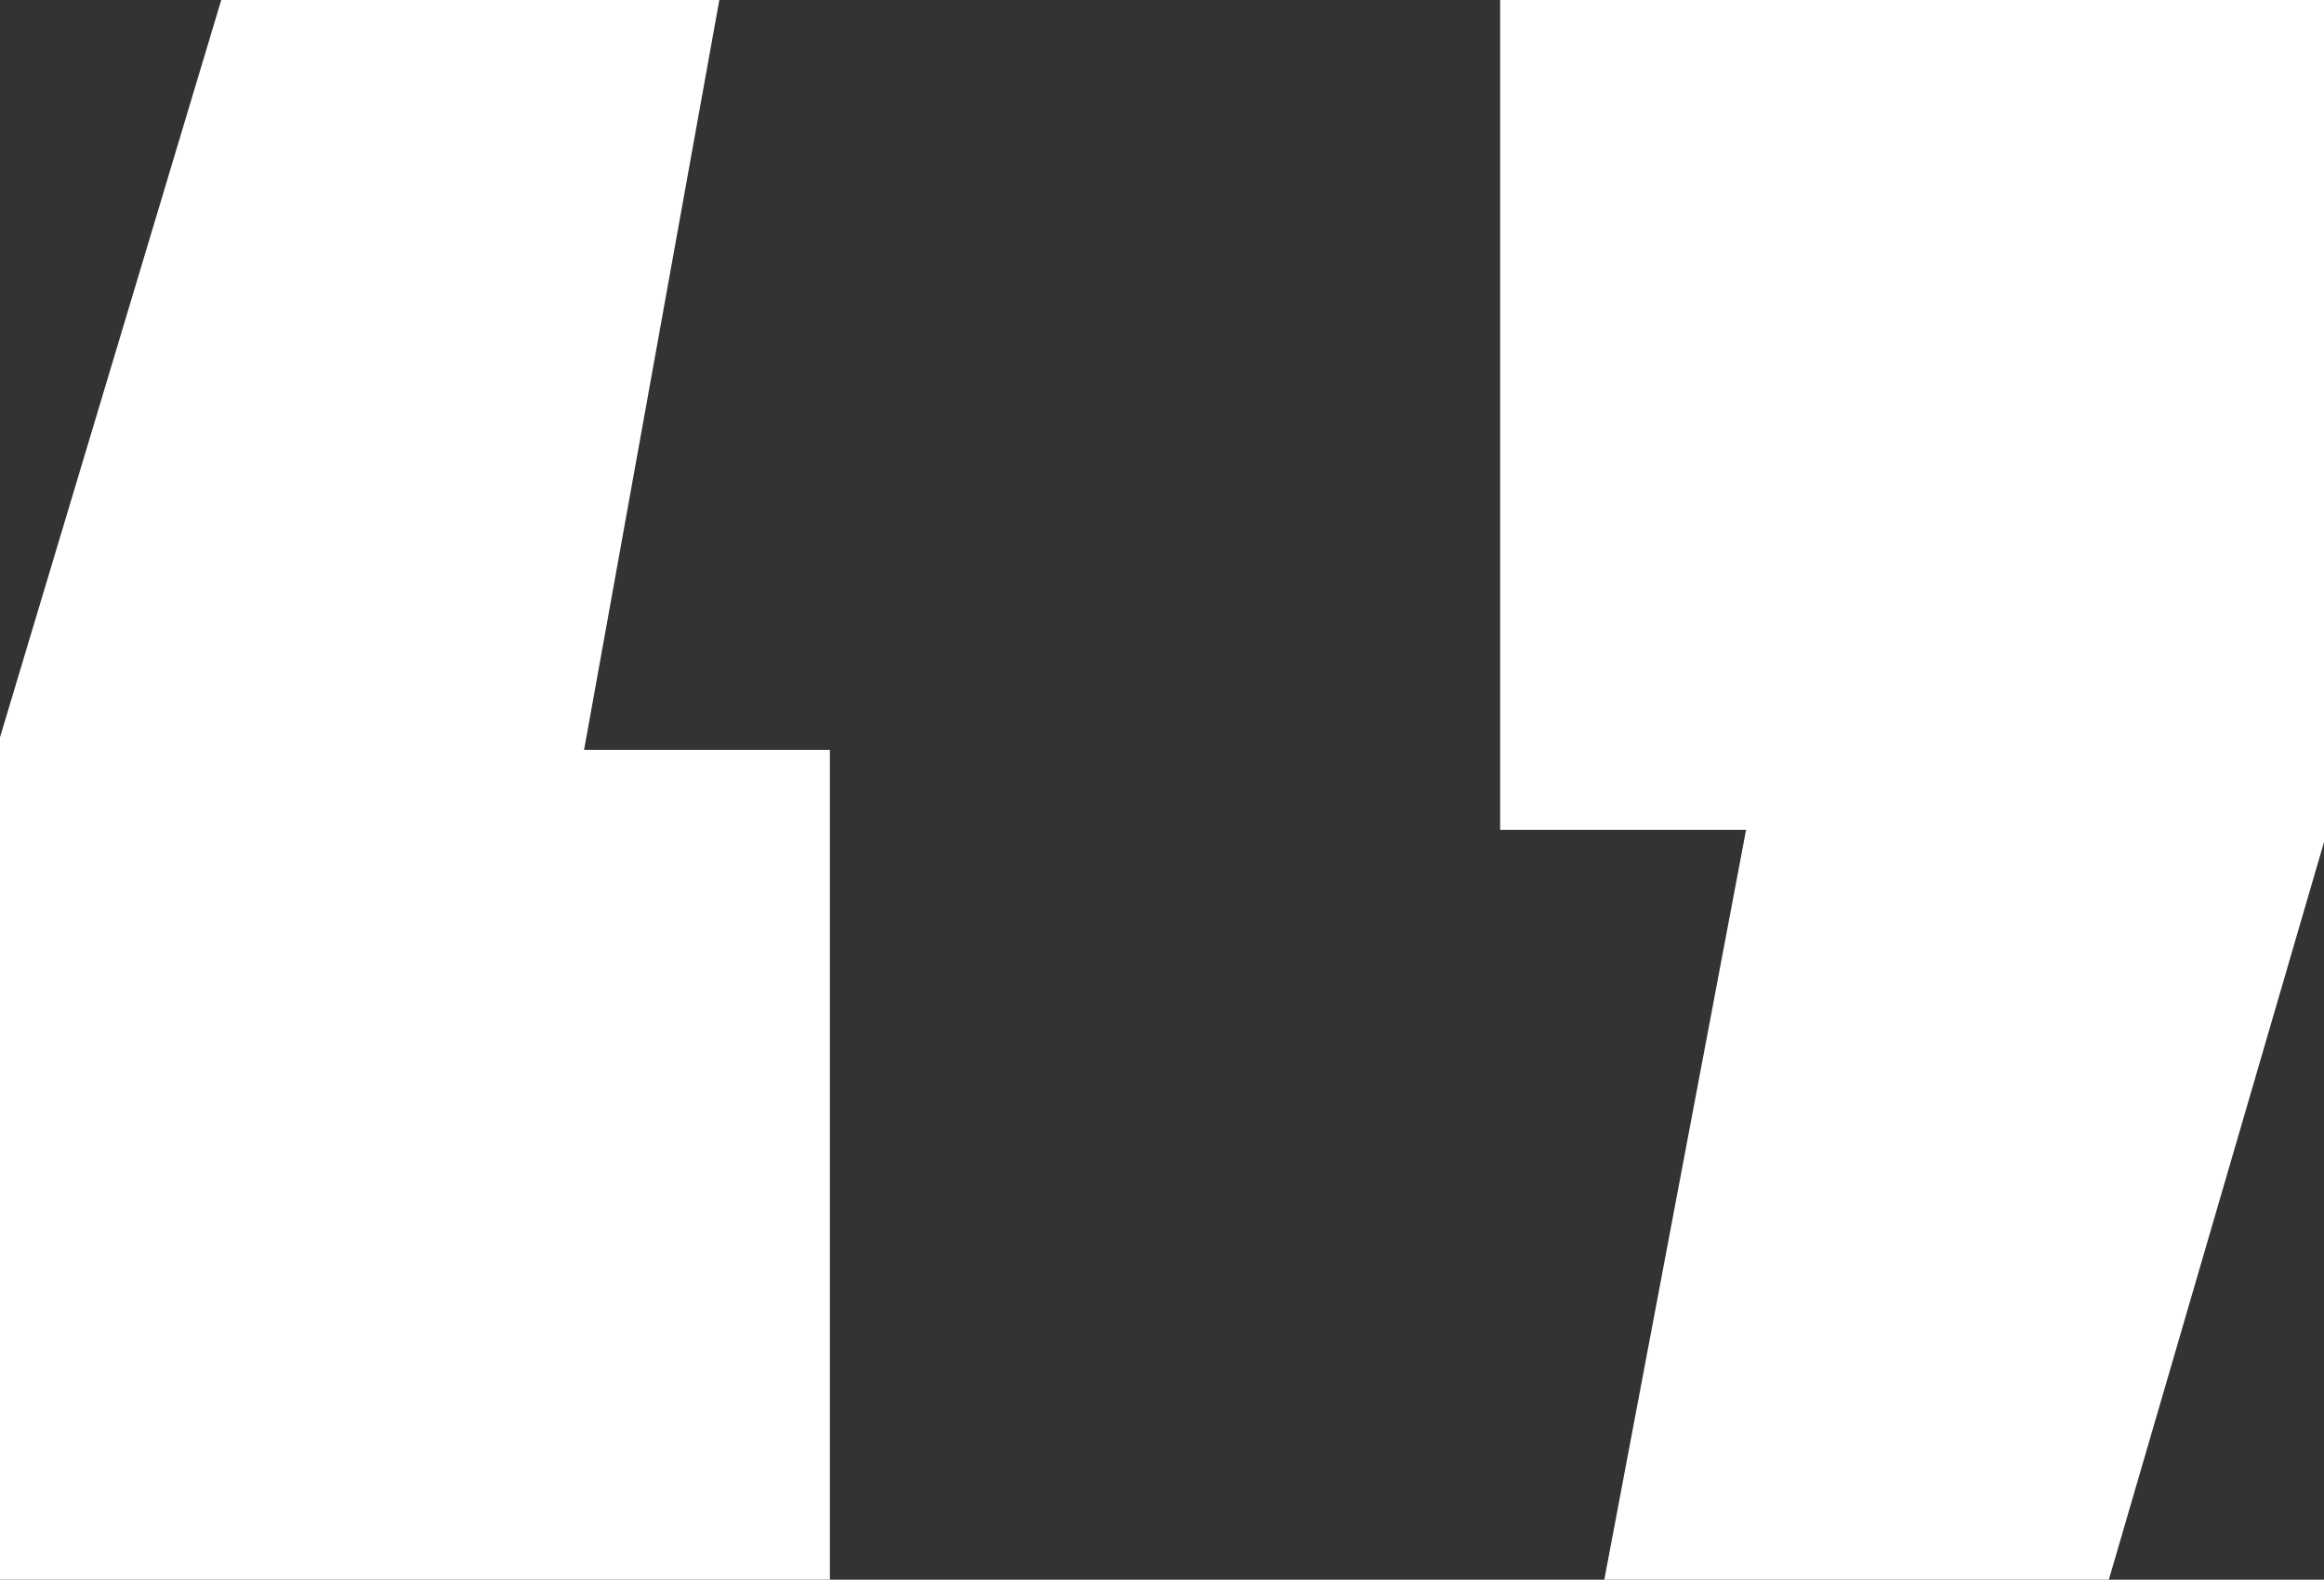 <svg xmlns="http://www.w3.org/2000/svg" width="24.948" height="16.961" viewBox="0 0 24.948 16.961">
  <rect x="0" y="0" width="24.948" height="16.961" fill="#333333" stroke="none"/>
  <path id="Path_2094" data-name="Path 2094" d="M-4.587-48.18l-1.452,8.052H-3.4v8.91h-8.91V-40.26l2.376-7.92Zm9.5,16.962L6.435-39.27H3.795v-8.91h8.844v9.042l-2.31,7.92Z" transform="translate(12.309 48.18)" fill="#fff"/>
</svg>
